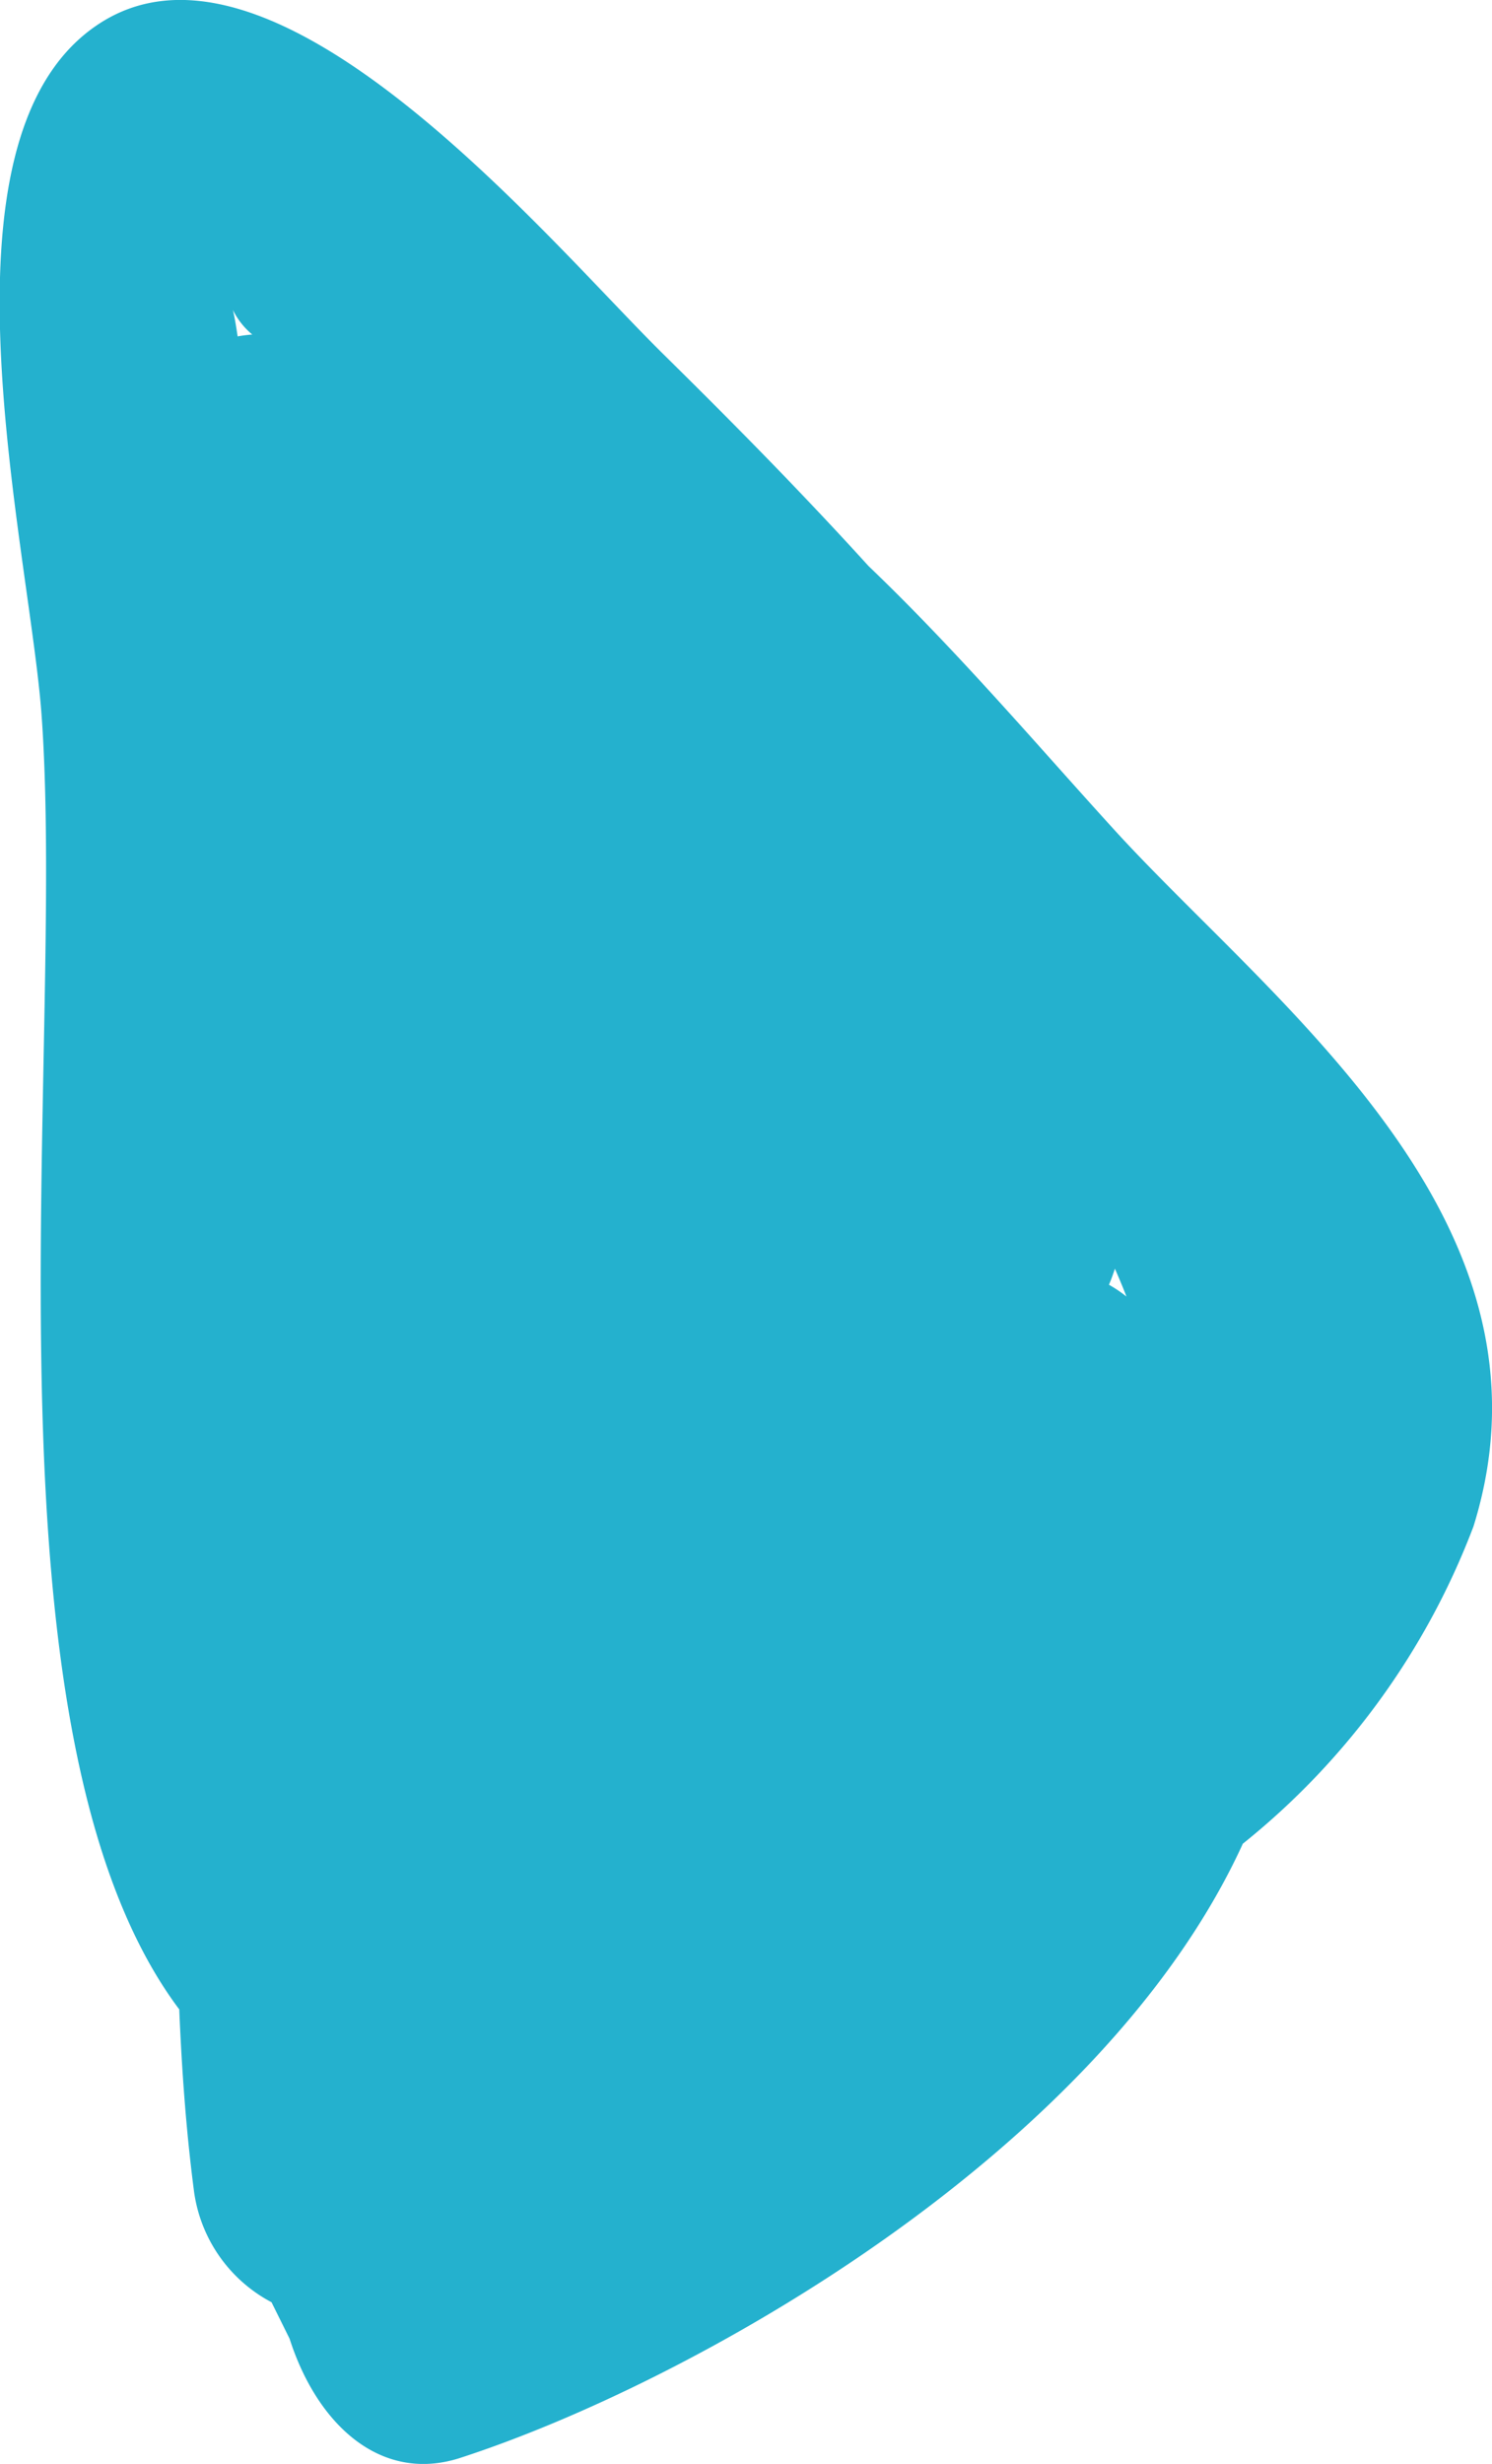 <svg xmlns="http://www.w3.org/2000/svg" width="14.359" height="23.709" viewBox="0 0 14.359 23.709">
  <path id="パス_10145" data-name="パス 10145" d="M19.332,72.979c.578-.024,1.158-.065,1.737-.14a1.423,1.423,0,0,0,1.084-.748l.351-.174c.832-.267,1.393-.882,1.147-1.642-.719-2.215-2.927-6.167-5.91-7.532a7.168,7.168,0,0,0-3.054-2.22C11.723,59.6,9.634,62.486,7.963,64c-.768.7-1.694,1.486-2.517,2.346-.743.675-1.425,1.352-2.038,1.974-1.09,1.108-4.33,3.774-3.156,5.465,1.124,1.624,5.025.633,6.641.518,3.294-.234,9.774.671,12.438-1.321m-6.97-8.951c-.05-.022-.1-.039-.153-.057.09-.039.179-.077.268-.111a1.251,1.251,0,0,0-.114.169M3.219,72.276a1.352,1.352,0,0,0,.018.141c-.109.016-.2.032-.255.046a.716.716,0,0,0,.237-.187" transform="translate(74.704 0) rotate(90)" fill="#24b1ce"/>
</svg>
